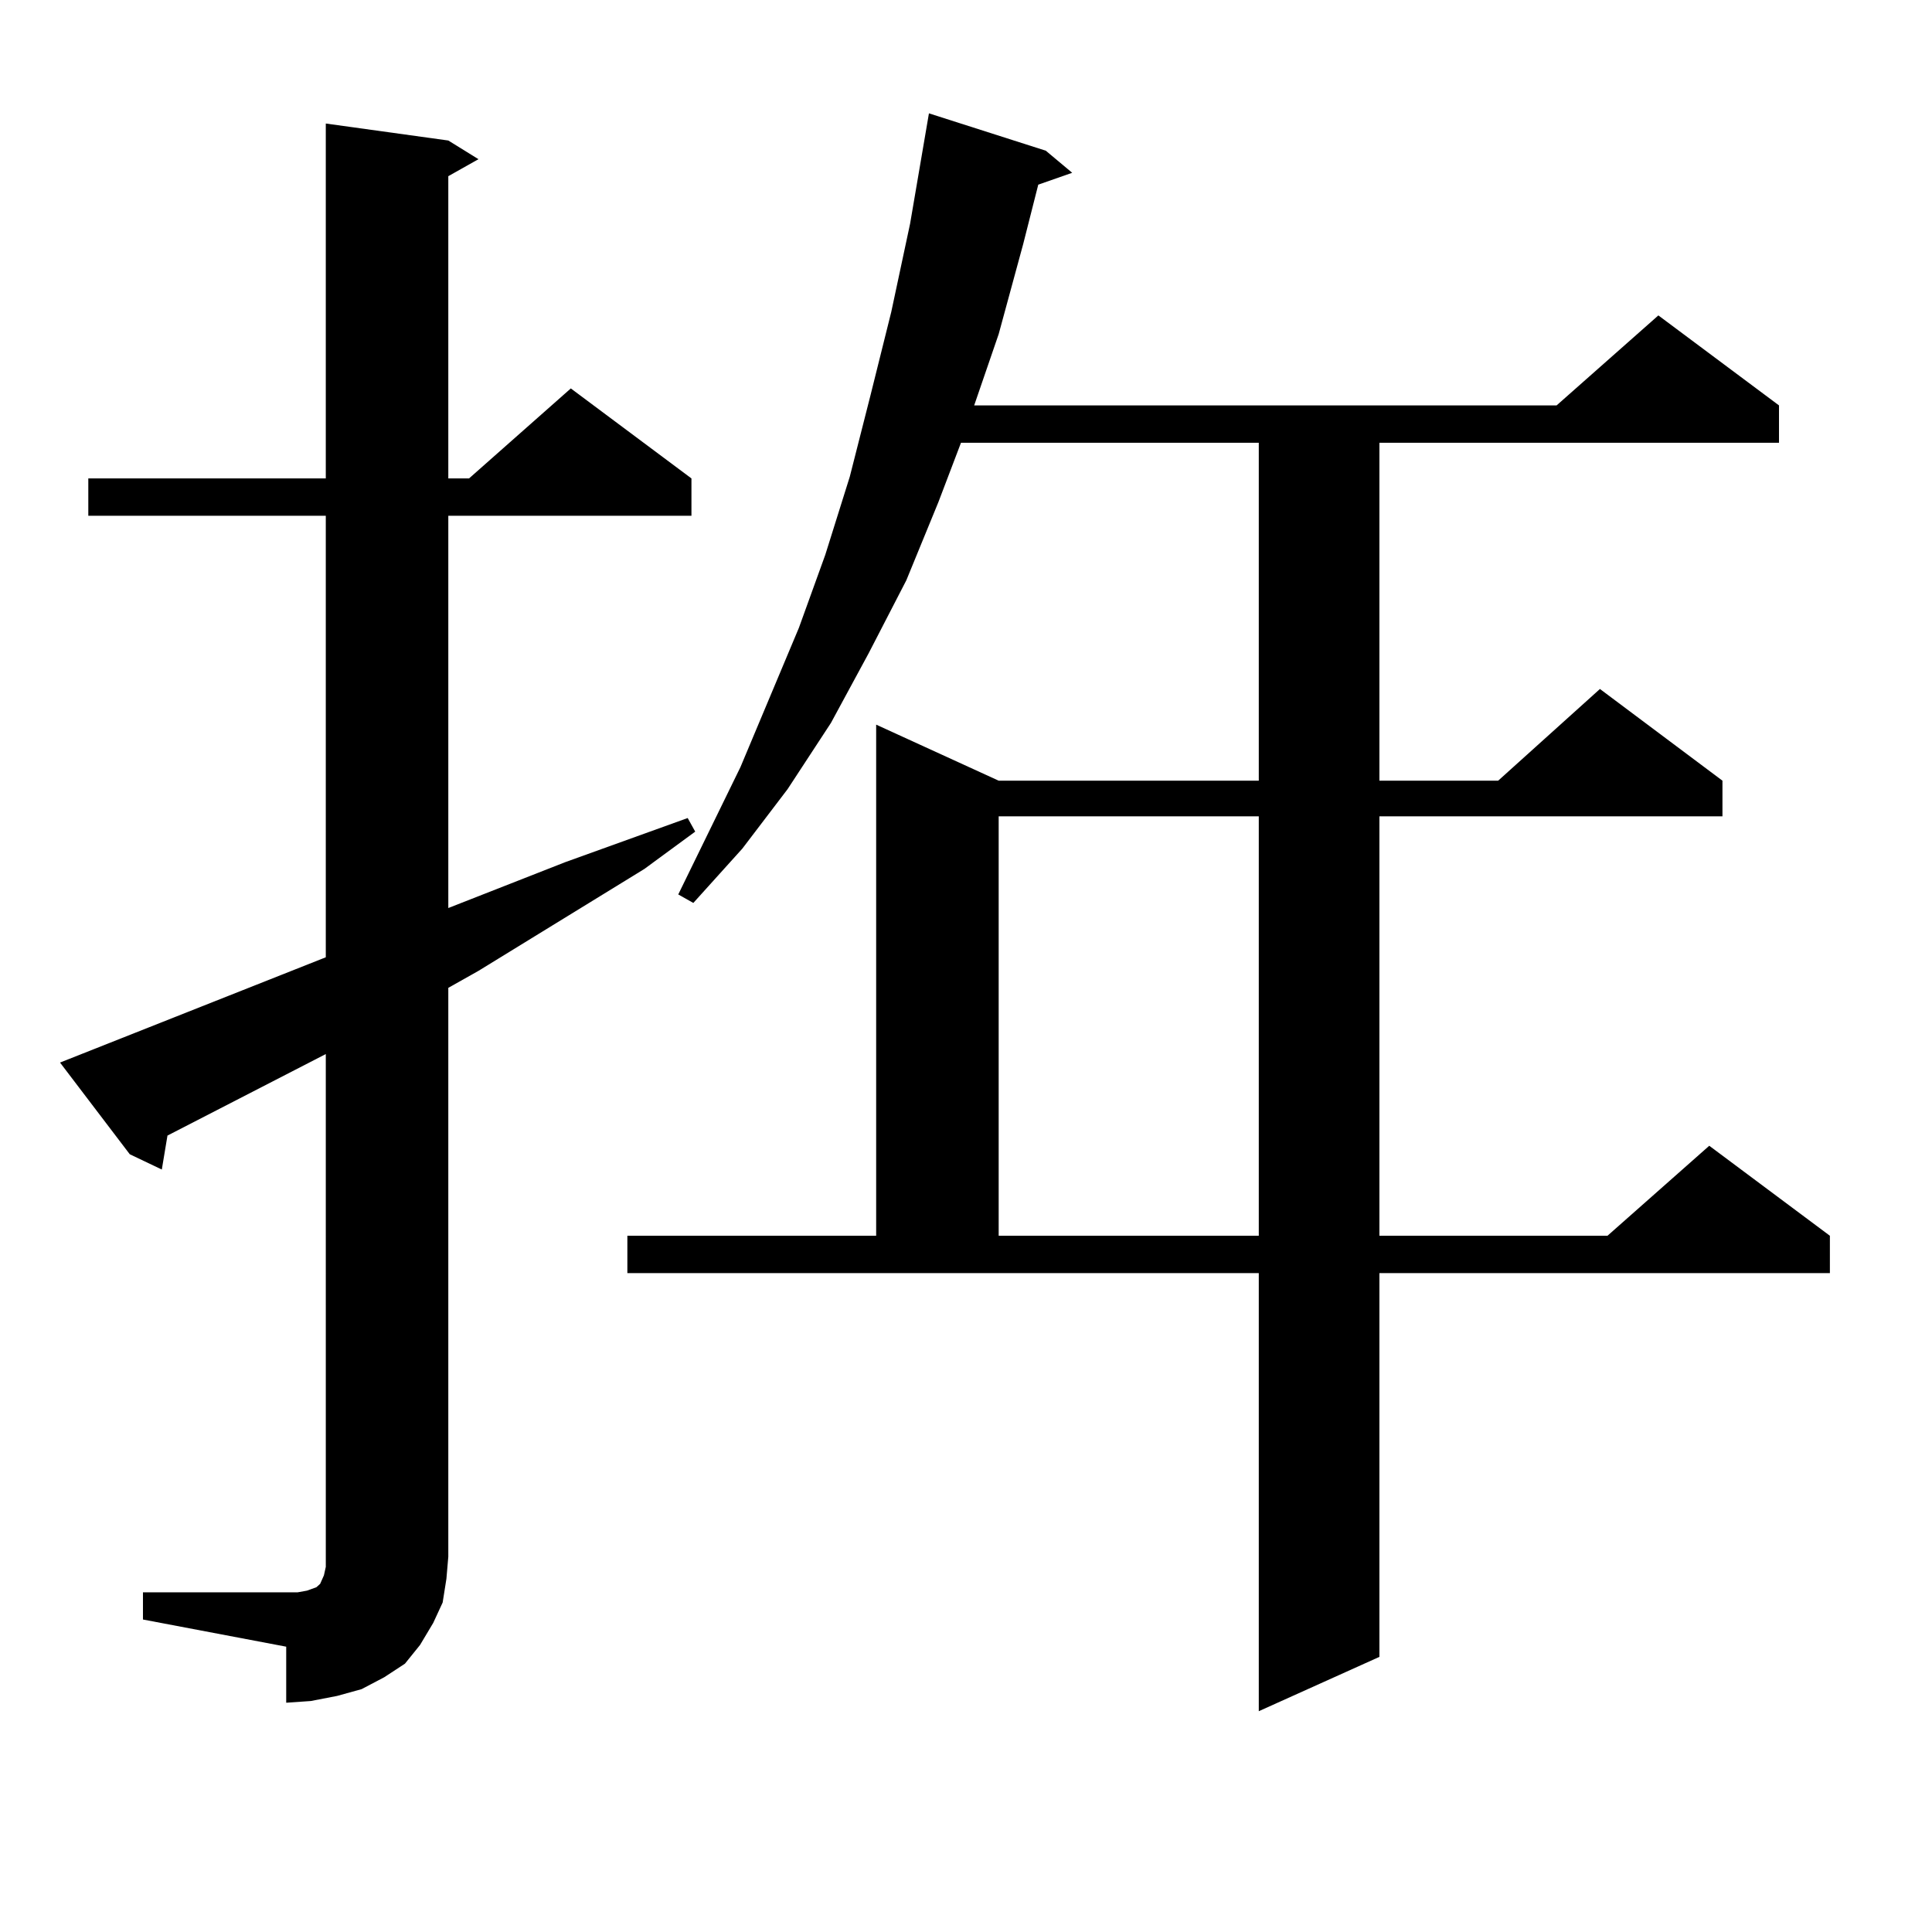 <?xml version="1.0" encoding="utf-8"?>
<!-- Generator: Adobe Illustrator 16.0.0, SVG Export Plug-In . SVG Version: 6.00 Build 0)  -->
<!DOCTYPE svg PUBLIC "-//W3C//DTD SVG 1.1//EN" "http://www.w3.org/Graphics/SVG/1.1/DTD/svg11.dtd">
<svg version="1.1" id="图层_1" xmlns="http://www.w3.org/2000/svg" xmlns:xlink="http://www.w3.org/1999/xlink" x="0px" y="0px"
	 width="1000px" height="1000px" viewBox="0 0 1000 1000" enable-background="new 0 0 1000 1000" xml:space="preserve">
<path d="M73.998,824.195h74.145h5.854l4.878-0.879l4.878-1.758l1.951-1.758l1.951-4.395l0.976-4.395v-5.273V545.582L86.681,587.77
	l-2.927,17.578l-16.585-7.91l-36.097-47.461l137.558-54.492V266.969H45.706v-19.336H168.63V63.941l63.413,8.789l15.609,9.668
	l-15.609,8.789v156.445h10.731l52.682-46.582l62.438,46.582v19.336H232.043v203.027l60.486-23.73l63.413-22.852l3.902,7.031
	l-26.341,19.336l-85.852,52.734l-15.609,8.789v294.434l-0.976,11.426l-1.951,12.305l-4.878,10.547l-6.829,11.426l-7.805,9.668
	l-10.731,7.031l-11.707,6.152l-12.683,3.516l-13.658,2.637l-12.683,0.879V852.32l-74.145-14.063V824.195z M541.304,78.004
	l13.658,11.426l-17.561,6.152l-7.805,30.762l-12.683,46.582l-12.683,36.914h301.456l52.682-46.582l62.438,46.582v19.336H713.982
	v174.902h61.462l52.682-47.461l63.413,47.461v18.457H713.982v217.09h118.046l52.682-46.582l62.438,46.582v19.336H713.982v198.633
	l-62.438,28.125V658.961H324.724v-19.336h128.777V375.074l63.413,29.004h134.631V229.176H497.402l-11.707,30.762l-16.585,40.43
	l-19.512,37.793l-19.512,36.035l-22.438,34.277l-23.414,30.762l-25.365,28.125l-7.805-4.395l32.194-65.918l30.243-72.07
	l13.658-37.793l12.683-40.43l10.731-42.188l10.731-43.066l9.756-45.703l9.756-57.129L541.304,78.004z M516.914,422.535v217.09
	h134.631v-217.09H516.914z"/>
</svg>
